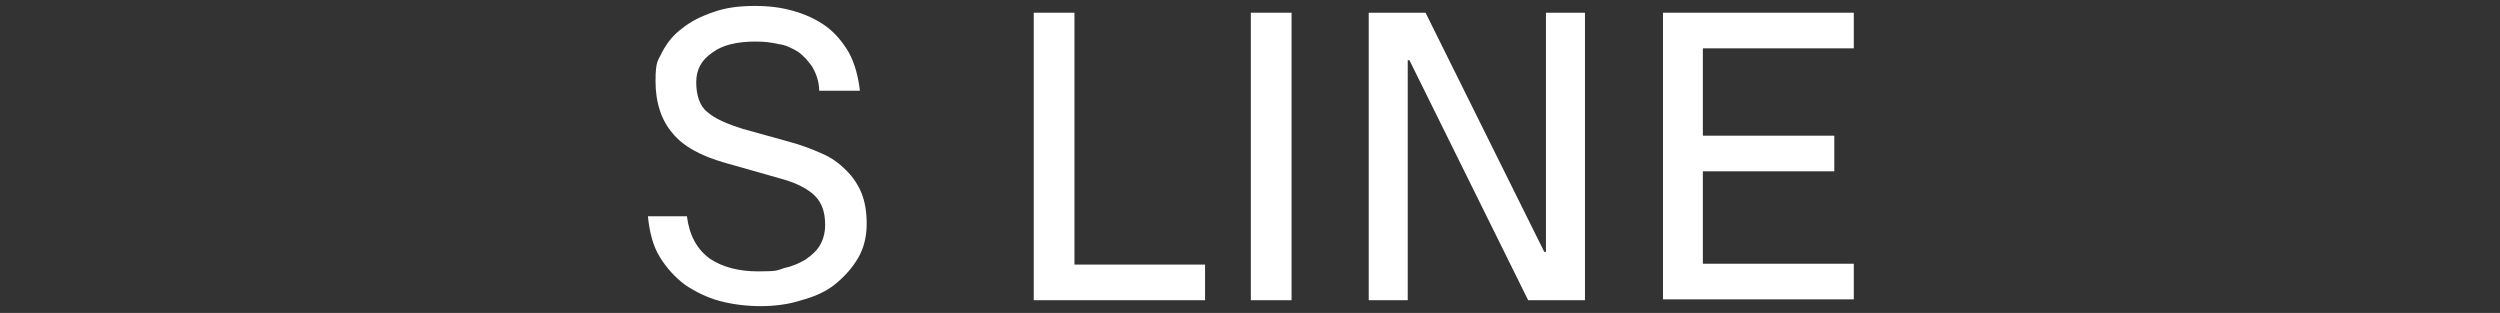 <?xml version="1.0" encoding="UTF-8"?>
<svg id="Calque_1" xmlns="http://www.w3.org/2000/svg" version="1.1" viewBox="0 0 294.8 36.9">
  <rect x="0" y="0" width="294.8" height="36.9" fill="#333333" stroke="none"/>
  <!-- Generator: Adobe Illustrator 29.4.0, SVG Export Plug-In . SVG Version: 2.1.0 Build 152)  -->
  <defs>
    <style>
      .st0 {
        fill: #fff;
      }
    </style>
  </defs>
  <path class="st0" d="M76.2,25.5h4.8c.3,2.3,1.2,3.9,2.7,5,1.5,1,3.4,1.5,5.7,1.5s2.2-.1,3.1-.4c1-.2,1.8-.6,2.5-1,.7-.5,1.3-1,1.7-1.7s.6-1.5.6-2.4c0-1.5-.4-2.6-1.2-3.4-.8-.8-2.1-1.5-3.9-2l-6.7-1.9c-2.8-.8-4.9-1.9-6.2-3.5-1.3-1.5-2-3.6-2-6.1s.3-2.4.8-3.5c.6-1.1,1.3-2,2.4-2.8,1-.8,2.2-1.4,3.7-1.9,1.4-.5,3-.7,4.8-.7s3.2.2,4.6.6c1.4.4,2.7,1,3.8,1.8s2,1.9,2.7,3.1c.7,1.3,1.1,2.8,1.3,4.5h-4.8c0-1.1-.4-2.1-.8-2.8-.5-.7-1-1.3-1.7-1.8-.7-.4-1.4-.8-2.3-.9-.8-.2-1.7-.3-2.7-.3-2.2,0-3.9.4-5.1,1.3-1.3.9-1.9,2-1.9,3.5s.4,2.8,1.3,3.5c.9.8,2.3,1.4,4.2,2l5.4,1.5c1.5.4,2.8.9,3.9,1.4,1.2.5,2.1,1.2,2.9,2,.8.8,1.4,1.7,1.8,2.7.4,1,.6,2.2.6,3.6s-.3,2.8-1,4-1.6,2.2-2.7,3.1-2.5,1.5-4,1.9c-1.5.5-3.2.7-4.8.7s-3.3-.2-4.8-.6c-1.5-.4-2.9-1.1-4.1-1.9-1.2-.9-2.2-2-3-3.3-.8-1.3-1.2-2.9-1.4-4.8Z"/>
  <path class="st0" d="M121.9,35.4V1.5h4.8v29.7h15.4v4.2h-20.1Z"/>
  <path class="st0" d="M147.5,35.4V1.5h4.8v33.9h-4.8Z"/>
  <path class="st0" d="M161.4,35.4V1.5h6.7l14,28.2h.2V1.5h4.6v33.9h-6.7l-14-28.3h-.2v28.3h-4.6Z"/>
  <path class="st0" d="M196.1,35.4V1.5h22.5v4.2h-17.8v10.3h15.5v4.2h-15.5v10.9h17.8v4.2h-22.5Z"/>
</svg>